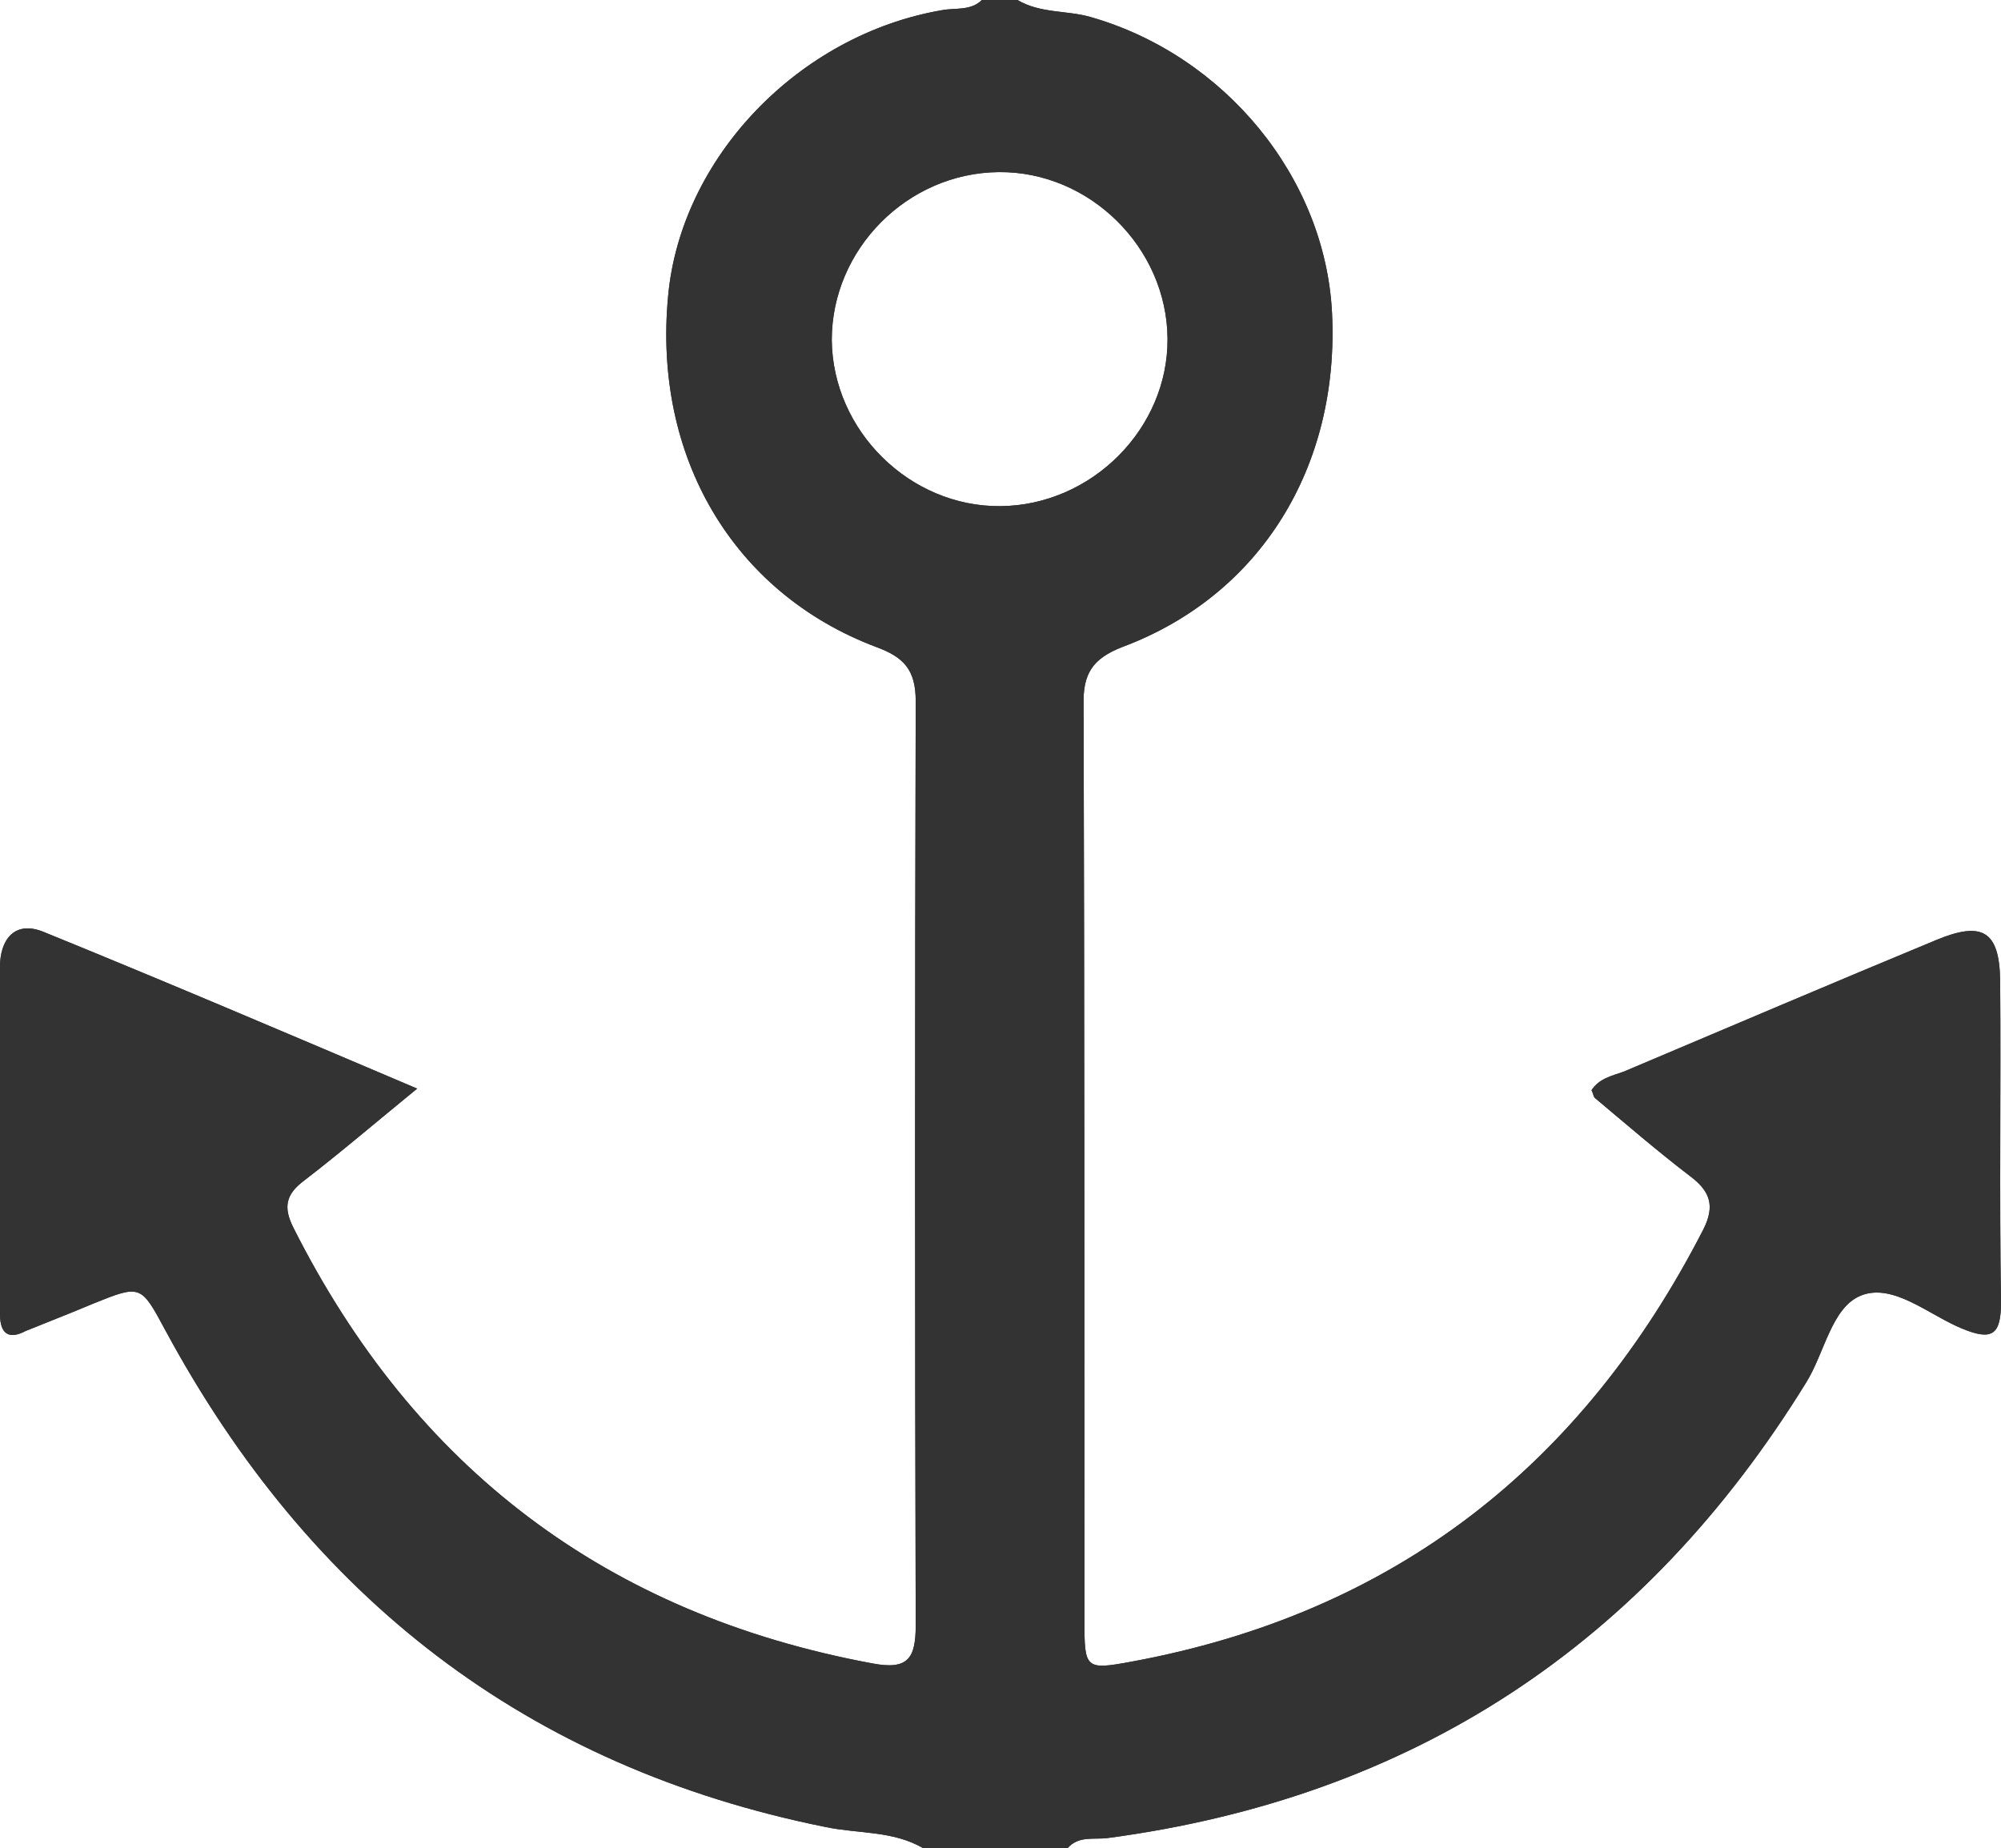 <?xml version="1.0" encoding="utf-8"?>
<!-- Generator: Adobe Illustrator 20.0.0, SVG Export Plug-In . SVG Version: 6.00 Build 0)  -->
<svg version="1.1" id="Layer_1" xmlns="http://www.w3.org/2000/svg" xmlns:xlink="http://www.w3.org/1999/xlink" x="0px" y="0px"
	 viewBox="0 0 236 218" style="enable-background:new 0 0 236 218;" xml:space="preserve">
<style type="text/css">
	.st0{fill:#333333;}
</style>
<g>
	<g>
		<g>
			<path class="st0" d="M120,0c2.7,1.6,5.8,1.2,8.6,2c15.8,4.5,27.7,18.9,28.5,34.9c0.9,18.1-8.4,33.3-24.7,39.4
				c-3.6,1.4-4.7,3.2-4.6,6.9c0.1,36,0.1,72,0.1,108c0,5.6,0.1,5.8,5.5,4.8c31-5.7,53.2-23.1,67.5-51c1.4-2.8,0.8-4.5-1.6-6.3
				c-3.8-2.9-7.5-6.1-11.2-9.2c-0.2-0.2-0.2-0.6-0.4-0.9c0.9-1.4,2.4-1.7,3.8-2.2c12.3-5.2,24.5-10.4,36.8-15.5
				c5.5-2.3,7.5-1.1,7.6,4.7c0.1,12.7-0.1,25.3,0.1,38c0,3.8-1,4.6-4.6,3.1c-3.9-1.6-8.1-5.4-11.9-3.9c-3.5,1.4-4.3,6.8-6.5,10.3
				c-19,30.8-46.3,48.9-82.4,53.7c-1.6,0.2-3.4-0.3-4.7,1.2c-5.7,0-11.3,0-17,0c-3.6-2.1-7.7-1.7-11.5-2.5
				c-35.3-7.1-60.9-27.1-77.9-58.6c-2.9-5.4-2.9-5.4-8.6-3.1c-2.6,1.1-5.2,2.1-7.9,3.2C1.1,158,0,157.4,0,155c0-13.7-0.1-27.3,0-41
				c0-3,1.6-5.5,5.1-4.1c14.5,5.9,28.8,12,44.1,18.5c-4.9,4-9.1,7.6-13.4,10.9c-2.1,1.6-2.4,3.1-1.2,5.5
				c14.3,28.4,37,45.6,68.3,51.4c4.2,0.8,5.1-0.6,5.1-4.5c-0.1-36.3-0.1-72.6,0-109c0-3.7-1.4-5.2-4.7-6.4
				c-16.9-6.4-26.3-22.5-24.5-41.4c1.5-16.3,15.4-30.8,32.3-33.7c1.6-0.3,3.4,0.1,4.7-1.2C117.3,0,118.6,0,120,0z M137.7,39.9
				c-0.1-10.7-9.2-19.7-19.9-19.6c-10.8,0.1-19.7,9.1-19.7,19.8c0.1,10.7,9.2,19.7,19.9,19.6C128.8,59.6,137.8,50.5,137.7,39.9z"/>
		</g>
	</g>
	<g>
		<g>
			<path class="st0" d="M120,0c2.7,1.6,5.8,1.2,8.6,2c15.8,4.5,27.7,18.9,28.5,34.9c0.9,18.1-8.4,33.3-24.7,39.4
				c-3.6,1.4-4.7,3.2-4.6,6.9c0.1,36,0.1,72,0.1,108c0,5.6,0.1,5.8,5.5,4.8c31-5.7,53.2-23.1,67.5-51c1.4-2.8,0.8-4.5-1.6-6.3
				c-3.8-2.9-7.5-6.1-11.2-9.2c-0.2-0.2-0.2-0.6-0.4-0.9c0.9-1.4,2.4-1.7,3.8-2.2c12.3-5.2,24.5-10.4,36.8-15.5
				c5.5-2.3,7.5-1.1,7.6,4.7c0.1,12.7-0.1,25.3,0.1,38c0,3.8-1,4.6-4.6,3.1c-3.9-1.6-8.1-5.4-11.9-3.9c-3.5,1.4-4.3,6.8-6.5,10.3
				c-19,30.8-46.3,48.9-82.4,53.7c-1.6,0.2-3.4-0.3-4.7,1.2c-5.7,0-11.3,0-17,0c-3.6-2.1-7.7-1.7-11.5-2.5
				c-35.3-7.1-60.9-27.1-77.9-58.6c-2.9-5.4-2.9-5.4-8.6-3.1c-2.6,1.1-5.2,2.1-7.9,3.2C1.1,158,0,157.4,0,155c0-13.7-0.1-27.3,0-41
				c0-3,1.6-5.5,5.1-4.1c14.5,5.9,28.8,12,44.1,18.5c-4.9,4-9.1,7.6-13.4,10.9c-2.1,1.6-2.4,3.1-1.2,5.5
				c14.3,28.4,37,45.6,68.3,51.4c4.2,0.8,5.1-0.6,5.1-4.5c-0.1-36.3-0.1-72.6,0-109c0-3.7-1.4-5.2-4.7-6.4
				c-16.9-6.4-26.3-22.5-24.5-41.4c1.5-16.3,15.4-30.8,32.3-33.7c1.6-0.3,3.4,0.1,4.7-1.2C117.3,0,118.6,0,120,0z M137.7,39.9
				c-0.1-10.7-9.2-19.7-19.9-19.6c-10.8,0.1-19.7,9.1-19.7,19.8c0.1,10.7,9.2,19.7,19.9,19.6C128.8,59.6,137.8,50.5,137.7,39.9z"/>
		</g>
	</g>
</g>
</svg>
